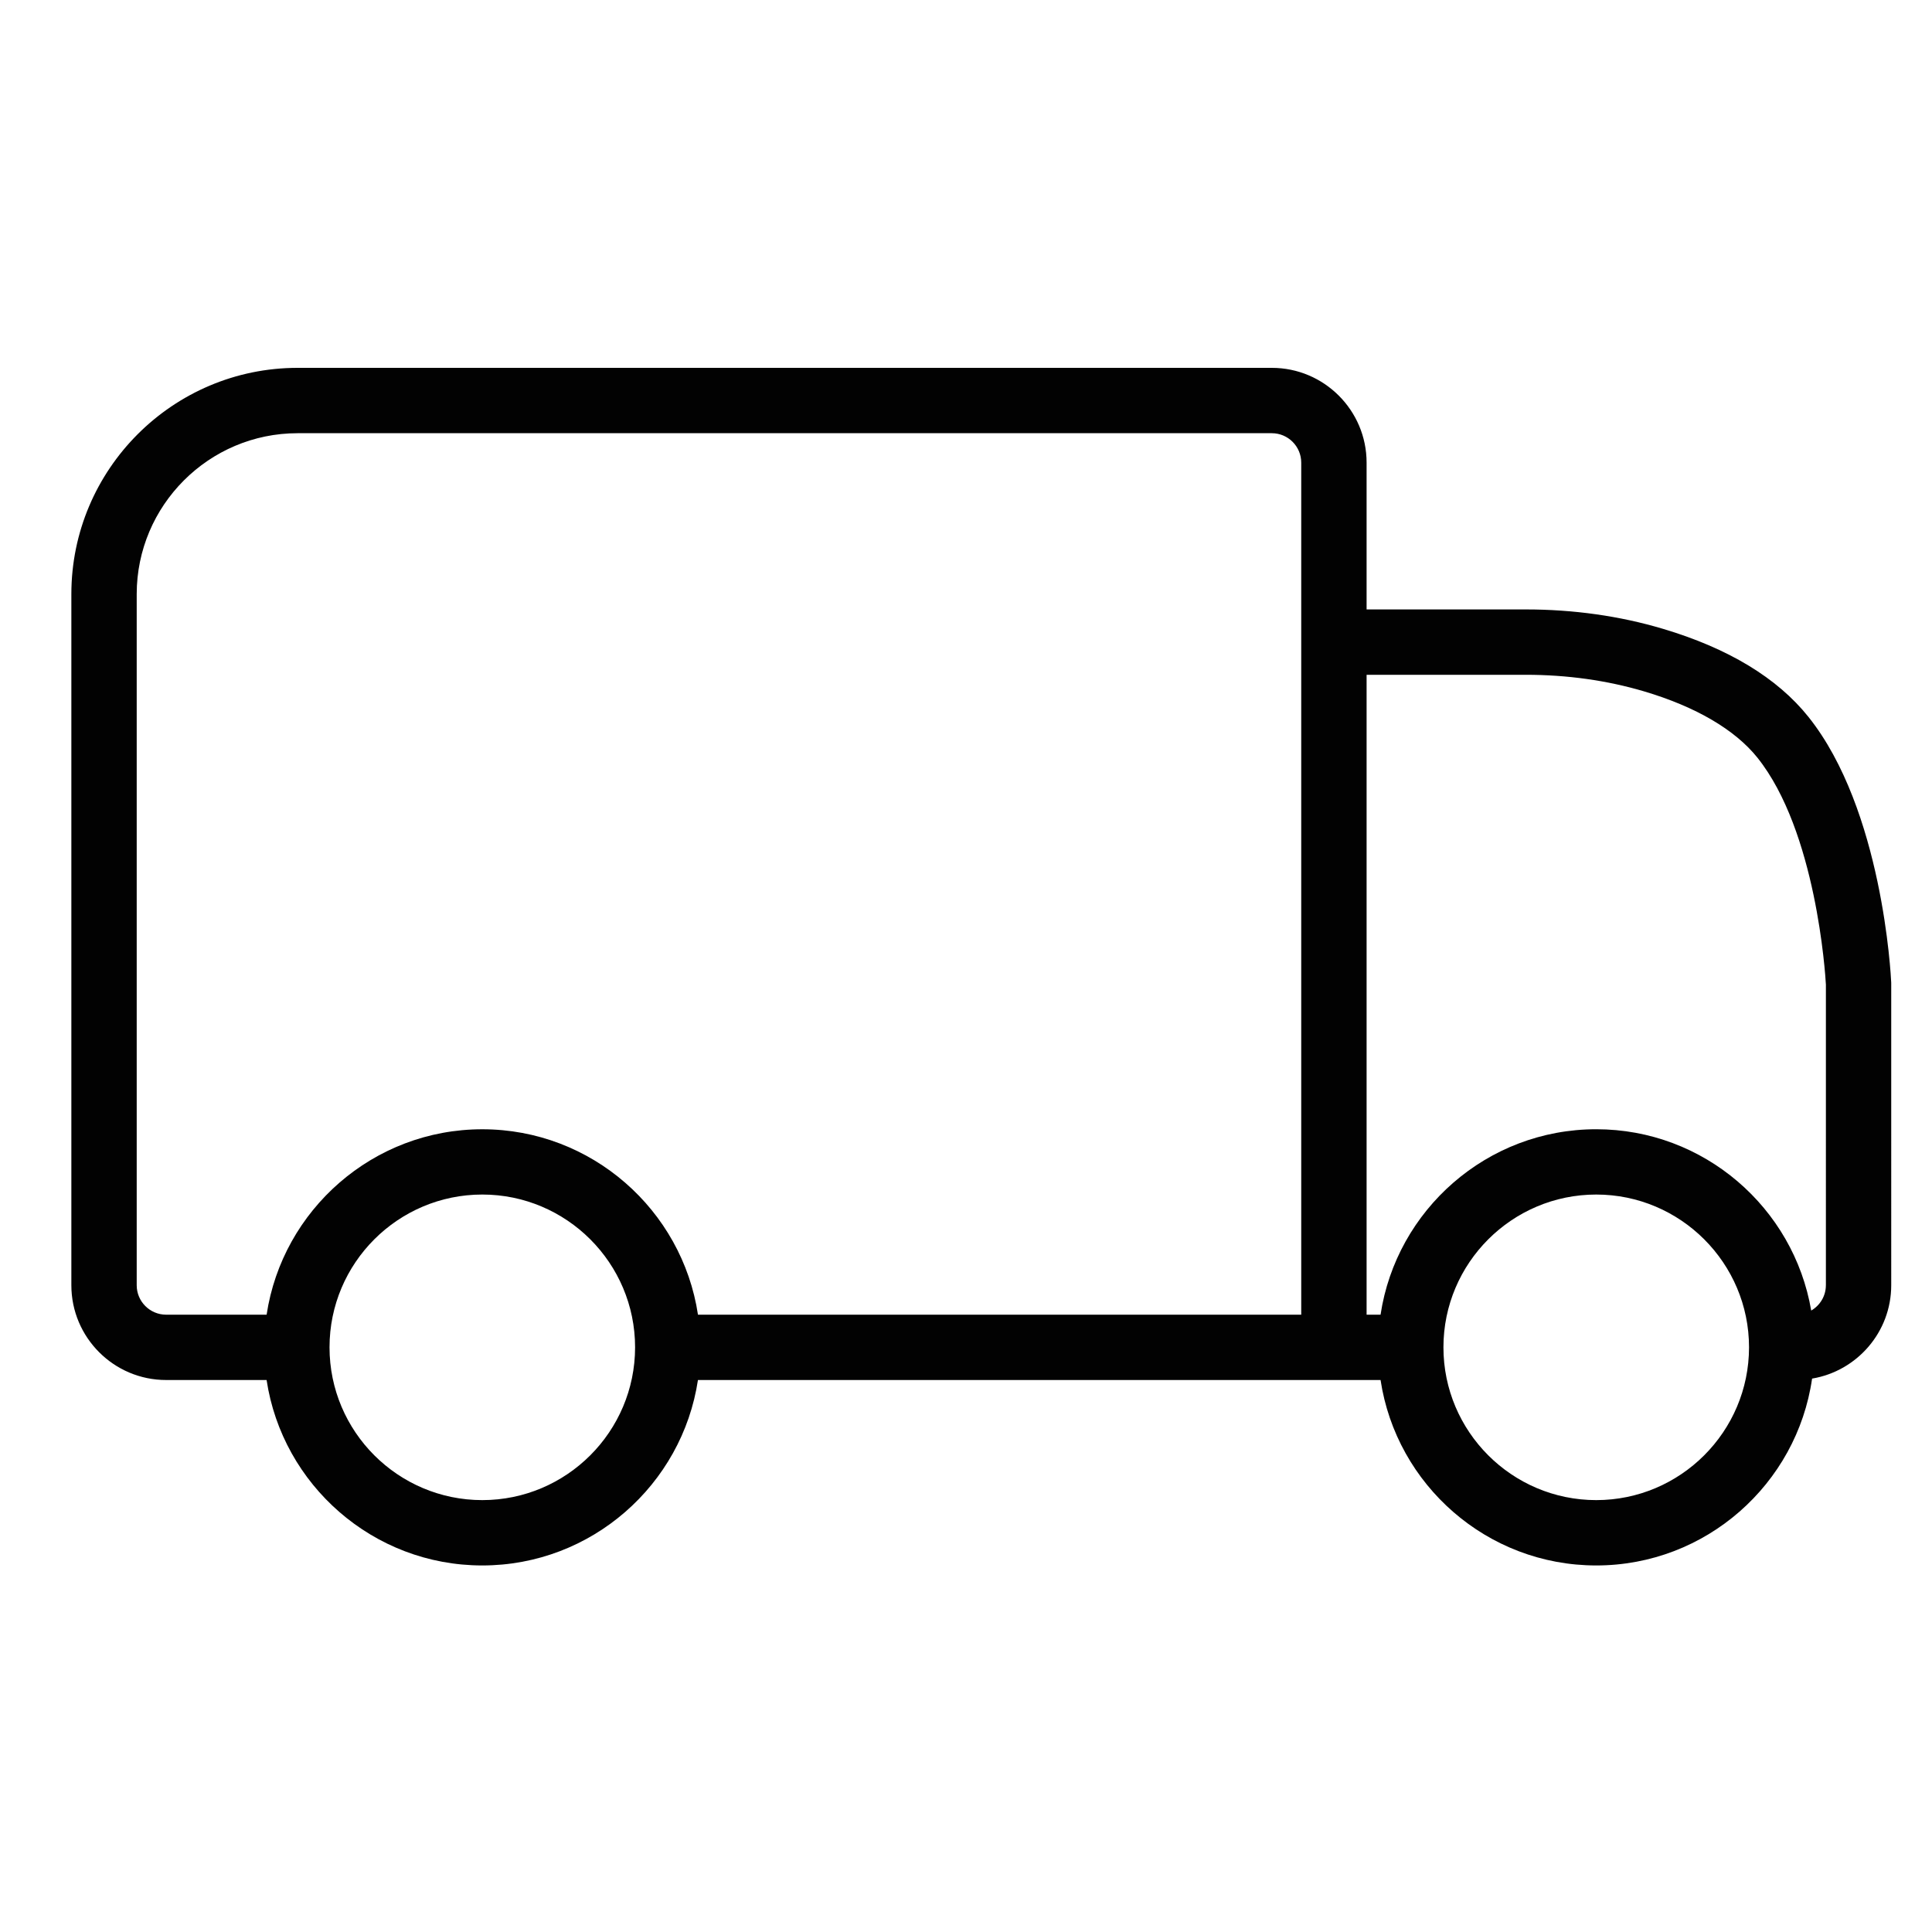 <?xml version="1.0" encoding="utf-8"?>
<!-- Generator: Adobe Illustrator 15.0.0, SVG Export Plug-In . SVG Version: 6.00 Build 0)  -->
<!DOCTYPE svg PUBLIC "-//W3C//DTD SVG 1.1//EN" "http://www.w3.org/Graphics/SVG/1.1/DTD/svg11.dtd">
<svg version="1.1" id="Warstwa_1" xmlns="http://www.w3.org/2000/svg" xmlns:xlink="http://www.w3.org/1999/xlink" x="0px" y="0px"
	 width="75px" height="75px" viewBox="0 0 75 75" enable-background="new 0 0 75 75" xml:space="preserve">
<path fill="#020202" d="M73.416,38.132c-0.012-0.273-0.337-6.706-3.213-10.303c-1.213-1.516-3.115-2.665-5.654-3.42
	c-1.676-0.499-3.468-0.751-5.325-0.751h-6.173v-5.699c0-2.029-1.65-3.679-3.679-3.679H11.553c-4.843,0-8.783,3.94-8.783,8.783v26.83
	c0,2.028,1.65,3.679,3.678,3.679h3.901c0.614,4.069,4.135,7.199,8.373,7.199c4.237,0,7.758-3.13,8.372-7.199h24.688h1.811
	c0.614,4.069,4.134,7.199,8.372,7.199c4.257,0,7.789-3.158,8.38-7.254c1.74-0.29,3.072-1.803,3.072-3.624V38.189
	C73.417,38.169,73.416,38.15,73.416,38.132z M5.307,49.894v-26.83c0-3.443,2.802-6.247,6.246-6.247h37.819
	c0.63,0,1.142,0.513,1.142,1.143v33.076H27.095c-0.614-4.069-4.135-7.198-8.372-7.198c-4.238,0-7.759,3.129-8.373,7.198H6.448
	C5.819,51.035,5.307,50.523,5.307,49.894z M18.723,58.234c-3.271,0-5.931-2.66-5.931-5.93v-0.001c0-0.001,0-0.001,0-0.001
	c0-3.271,2.661-5.93,5.931-5.93c3.27,0,5.931,2.661,5.931,5.931C24.653,55.574,21.993,58.234,18.723,58.234z M61.965,58.234
	c-3.27,0-5.931-2.66-5.931-5.931c0-3.27,2.661-5.931,5.931-5.931c3.271,0,5.932,2.661,5.932,5.931
	C67.896,55.574,65.235,58.234,61.965,58.234z M70.88,49.894c0,0.42-0.23,0.784-0.569,0.982c-0.682-3.991-4.163-7.039-8.346-7.039
	c-4.238,0-7.758,3.129-8.372,7.198h-0.542v-24.84h6.173c1.612,0,3.161,0.217,4.603,0.645c2.006,0.596,3.525,1.486,4.396,2.573
	c2.28,2.852,2.636,8.393,2.658,8.81V49.894z"/>
</svg>
